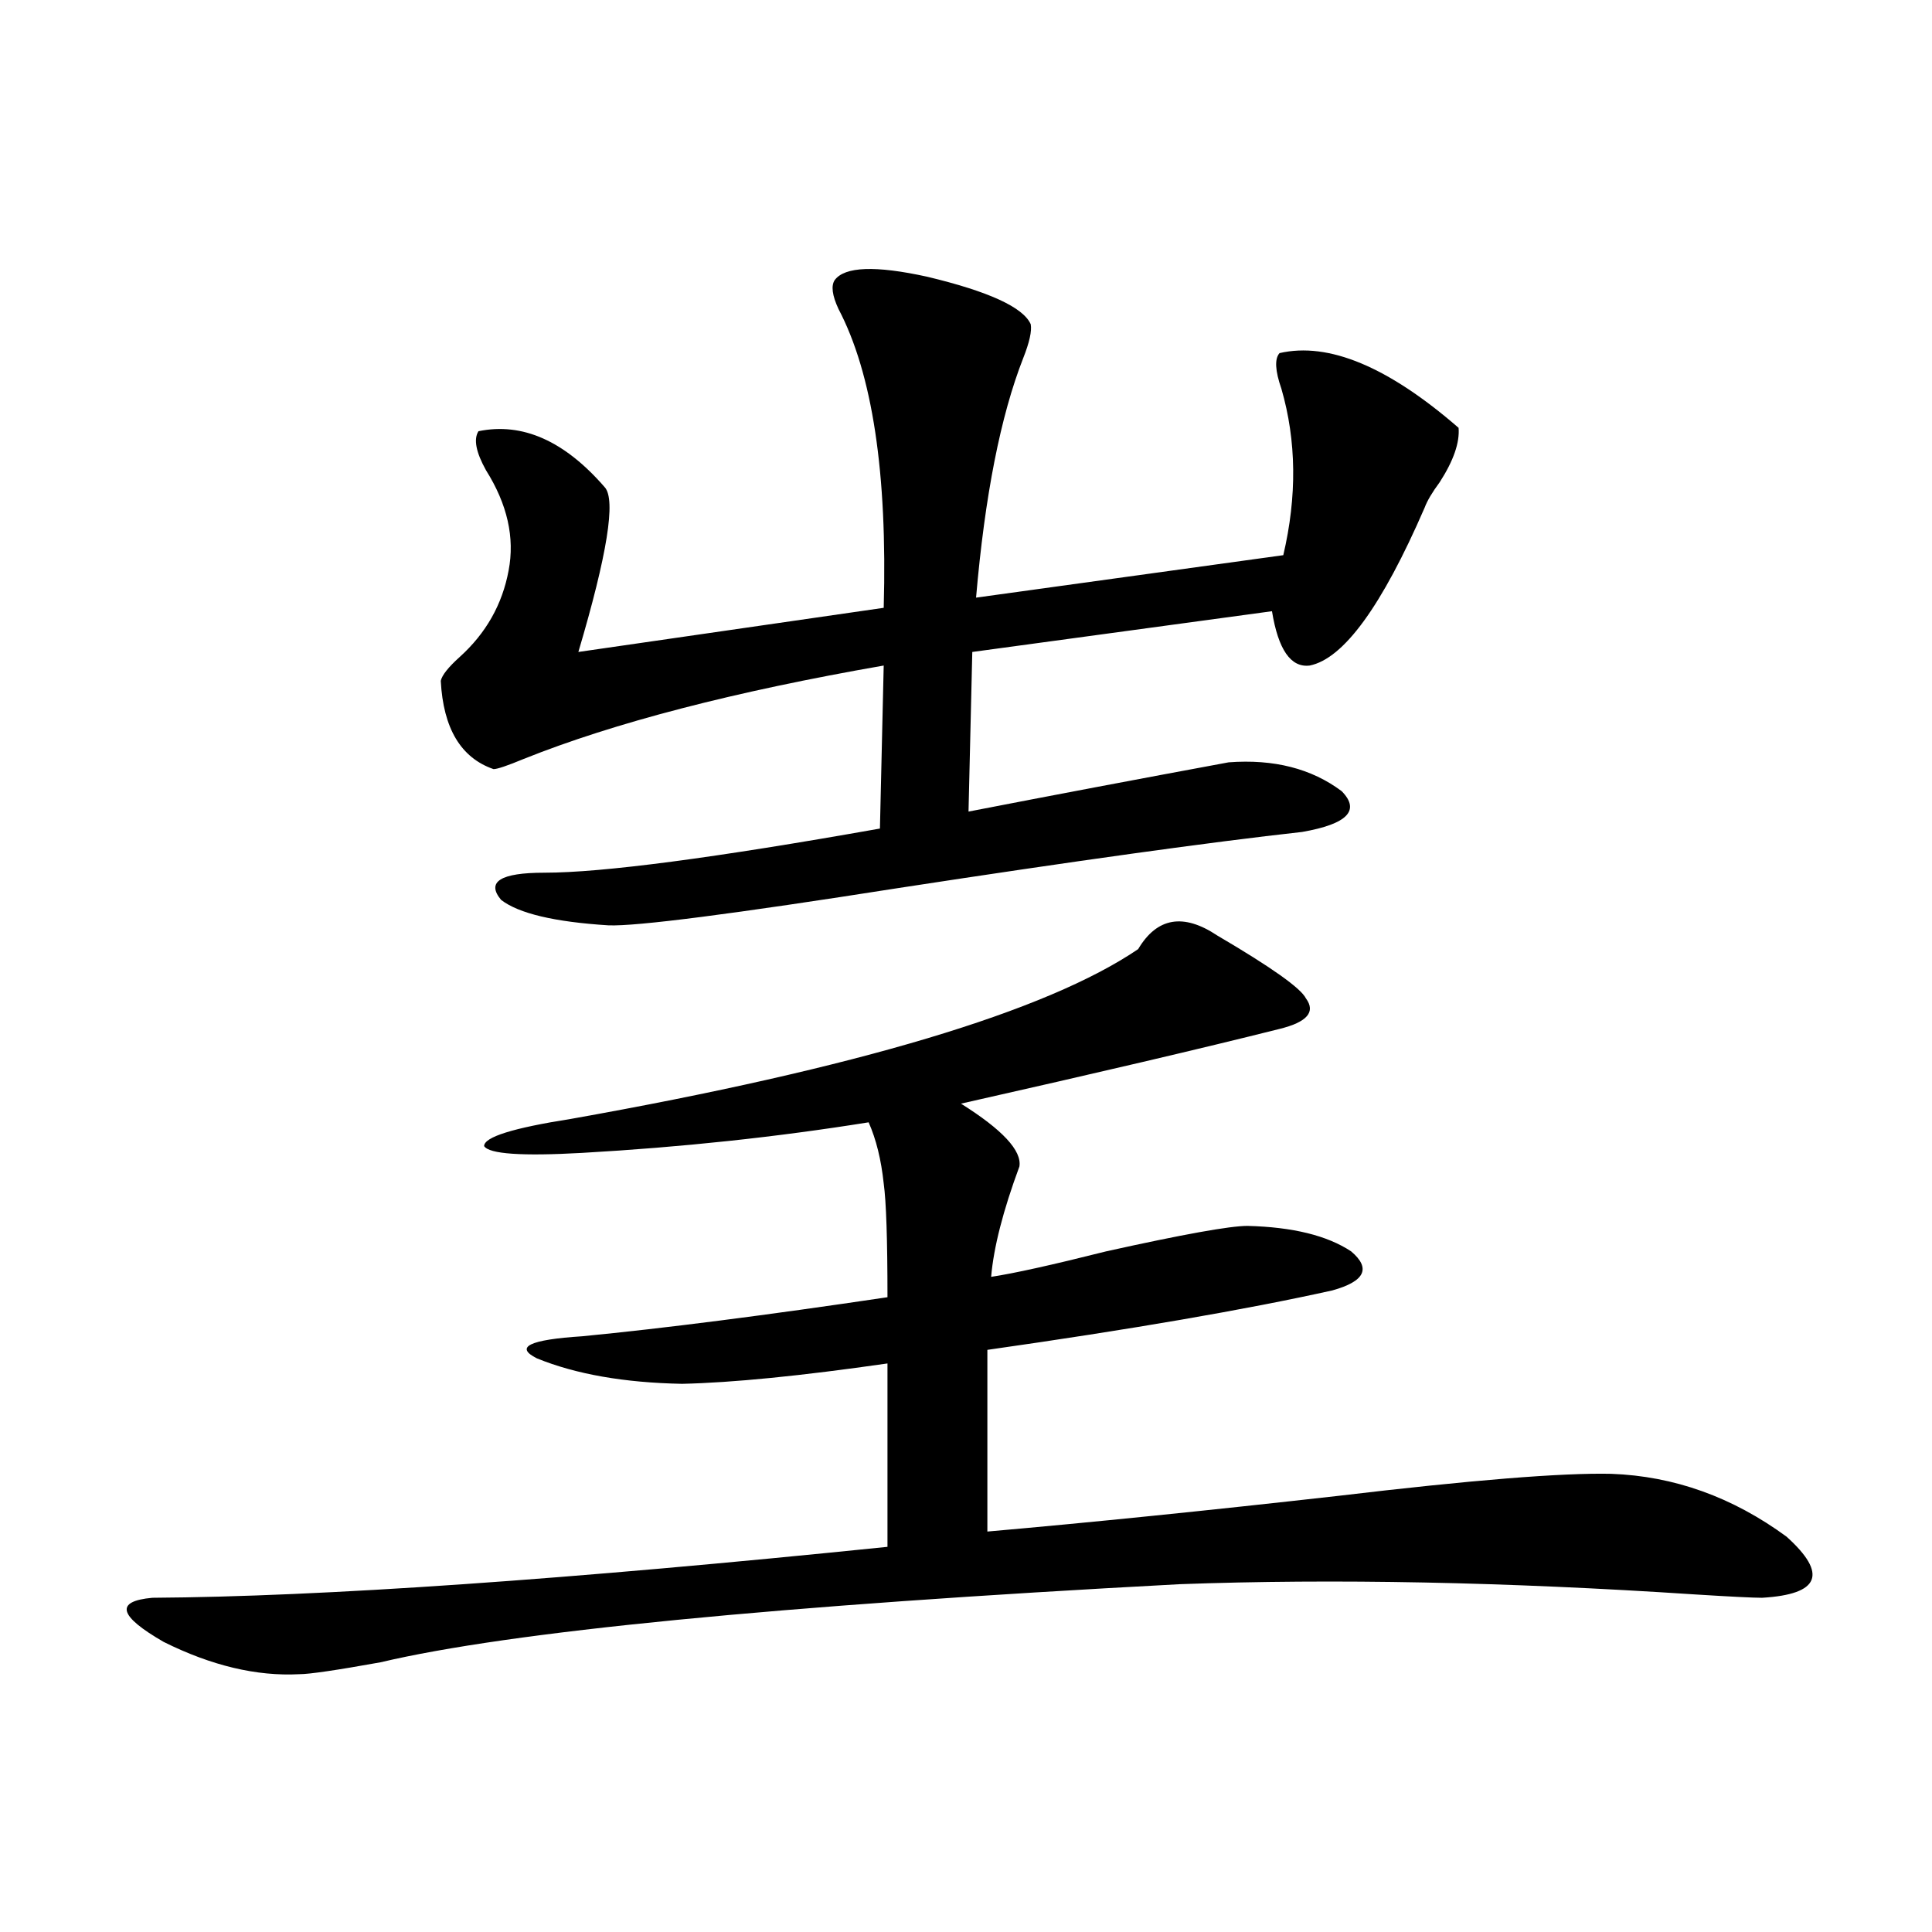 <?xml version="1.0" encoding="utf-8"?>
<!-- Generator: Adobe Illustrator 16.0.0, SVG Export Plug-In . SVG Version: 6.00 Build 0)  -->
<!DOCTYPE svg PUBLIC "-//W3C//DTD SVG 1.1//EN" "http://www.w3.org/Graphics/SVG/1.1/DTD/svg11.dtd">
<svg version="1.1" id="图层_1" xmlns="http://www.w3.org/2000/svg" xmlns:xlink="http://www.w3.org/1999/xlink" x="0px" y="0px"
	 width="1000px" height="1000px" viewBox="0 0 1000 1000" enable-background="new 0 0 1000 1000" xml:space="preserve">
<path d="M630.082,484.23c27.957,16.411,43.246,27.246,45.853,32.52c5.198,7.031,0.641,12.305-13.658,15.82
	c-39.679,9.971-94.632,22.852-164.874,38.672c21.463,13.486,31.539,24.321,30.243,32.52c-8.46,22.852-13.338,41.899-14.634,57.129
	c11.707-1.758,31.539-6.152,59.511-13.184c39.664-8.789,64.054-13.184,73.169-13.184c23.414,0.591,41.295,4.985,53.657,13.184
	c10.396,8.789,7.149,15.532-9.756,20.215c-44.877,9.971-104.388,20.215-178.532,30.762v94.043
	c53.322-4.683,113.809-10.835,181.459-18.457c68.932-8.198,116.095-12.002,141.46-11.426c32.515,1.182,62.758,12.017,90.729,32.52
	c21.463,19.336,17.226,29.883-12.683,31.641c-4.558,0-16.265-0.576-35.121-1.758c-97.559-6.44-186.337-8.198-266.335-5.273
	c-208.775,11.124-346.668,24.609-413.648,40.43c-22.773,4.093-36.752,6.152-41.95,6.152c-22.118,1.168-45.532-4.395-70.242-16.699
	c-23.414-13.485-25.365-21.094-5.854-22.852c87.803-0.576,214.629-9.365,380.479-26.367v-94.922
	c-44.877,6.455-80.333,9.971-106.339,10.547c-29.923-0.576-54.968-4.971-75.12-13.184c-11.707-5.85-3.902-9.668,23.414-11.426
	c42.271-4.092,94.952-10.835,158.045-20.215c0-29.883-0.655-49.507-1.951-58.887c-1.311-12.305-3.902-22.852-7.805-31.641
	c-47.483,7.622-96.918,12.896-148.289,15.82c-31.219,1.758-48.139,0.591-50.73-3.516c0-4.683,14.954-9.365,44.877-14.063
	c148.289-26.367,246.168-55.659,293.651-87.891C598.863,474.865,612.521,472.517,630.082,484.23z M635.936,394.582
	c23.414-1.758,42.926,3.228,58.535,14.941c9.756,9.971,2.927,17.002-20.487,21.094c-47.483,5.273-117.07,14.941-208.775,29.004
	c-85.852,13.486-135.941,19.927-150.24,19.336c-27.972-1.758-46.508-6.152-55.608-13.184c-7.805-9.365-0.335-14.063,22.438-14.063
	c29.908,0,87.803-7.607,173.654-22.852l1.951-84.375c-77.406,13.486-139.509,29.595-186.337,48.34
	c-8.46,3.516-13.658,5.273-15.609,5.273c-16.92-5.85-26.021-21.094-27.316-45.703c0.641-2.925,3.902-7.031,9.756-12.305
	c13.658-12.305,22.104-27.246,25.365-44.824c3.247-16.987-0.655-34.277-11.707-51.855c-5.213-9.365-6.509-16.108-3.902-20.215
	c22.759-4.683,44.542,4.985,65.364,29.004c5.854,6.455,1.296,34.868-13.658,85.254l158.045-22.852
	c1.951-69.722-5.854-121.289-23.414-154.688c-3.262-7.031-3.902-12.002-1.951-14.941c5.198-7.031,21.128-7.607,47.804-1.758
	c31.859,7.622,49.755,15.82,53.657,24.609c0.641,3.516-0.655,9.38-3.902,17.578c-11.707,29.883-19.847,71.191-24.39,123.926
	l159.021-21.973c7.149-30.459,6.829-59.175-0.976-86.133c-3.262-9.365-3.582-15.518-0.976-18.457
	c25.365-5.85,56.249,7.031,92.681,38.672c0.641,7.622-2.606,17.002-9.756,28.125c-3.902,5.273-6.509,9.668-7.805,13.184
	c-22.118,50.977-41.95,78.223-59.511,81.738c-9.756,1.182-16.265-8.198-19.512-28.125l-155.118,21.094l-1.951,82.617
	C543.575,411.872,588.452,403.371,635.936,394.582z"/>
</svg>
